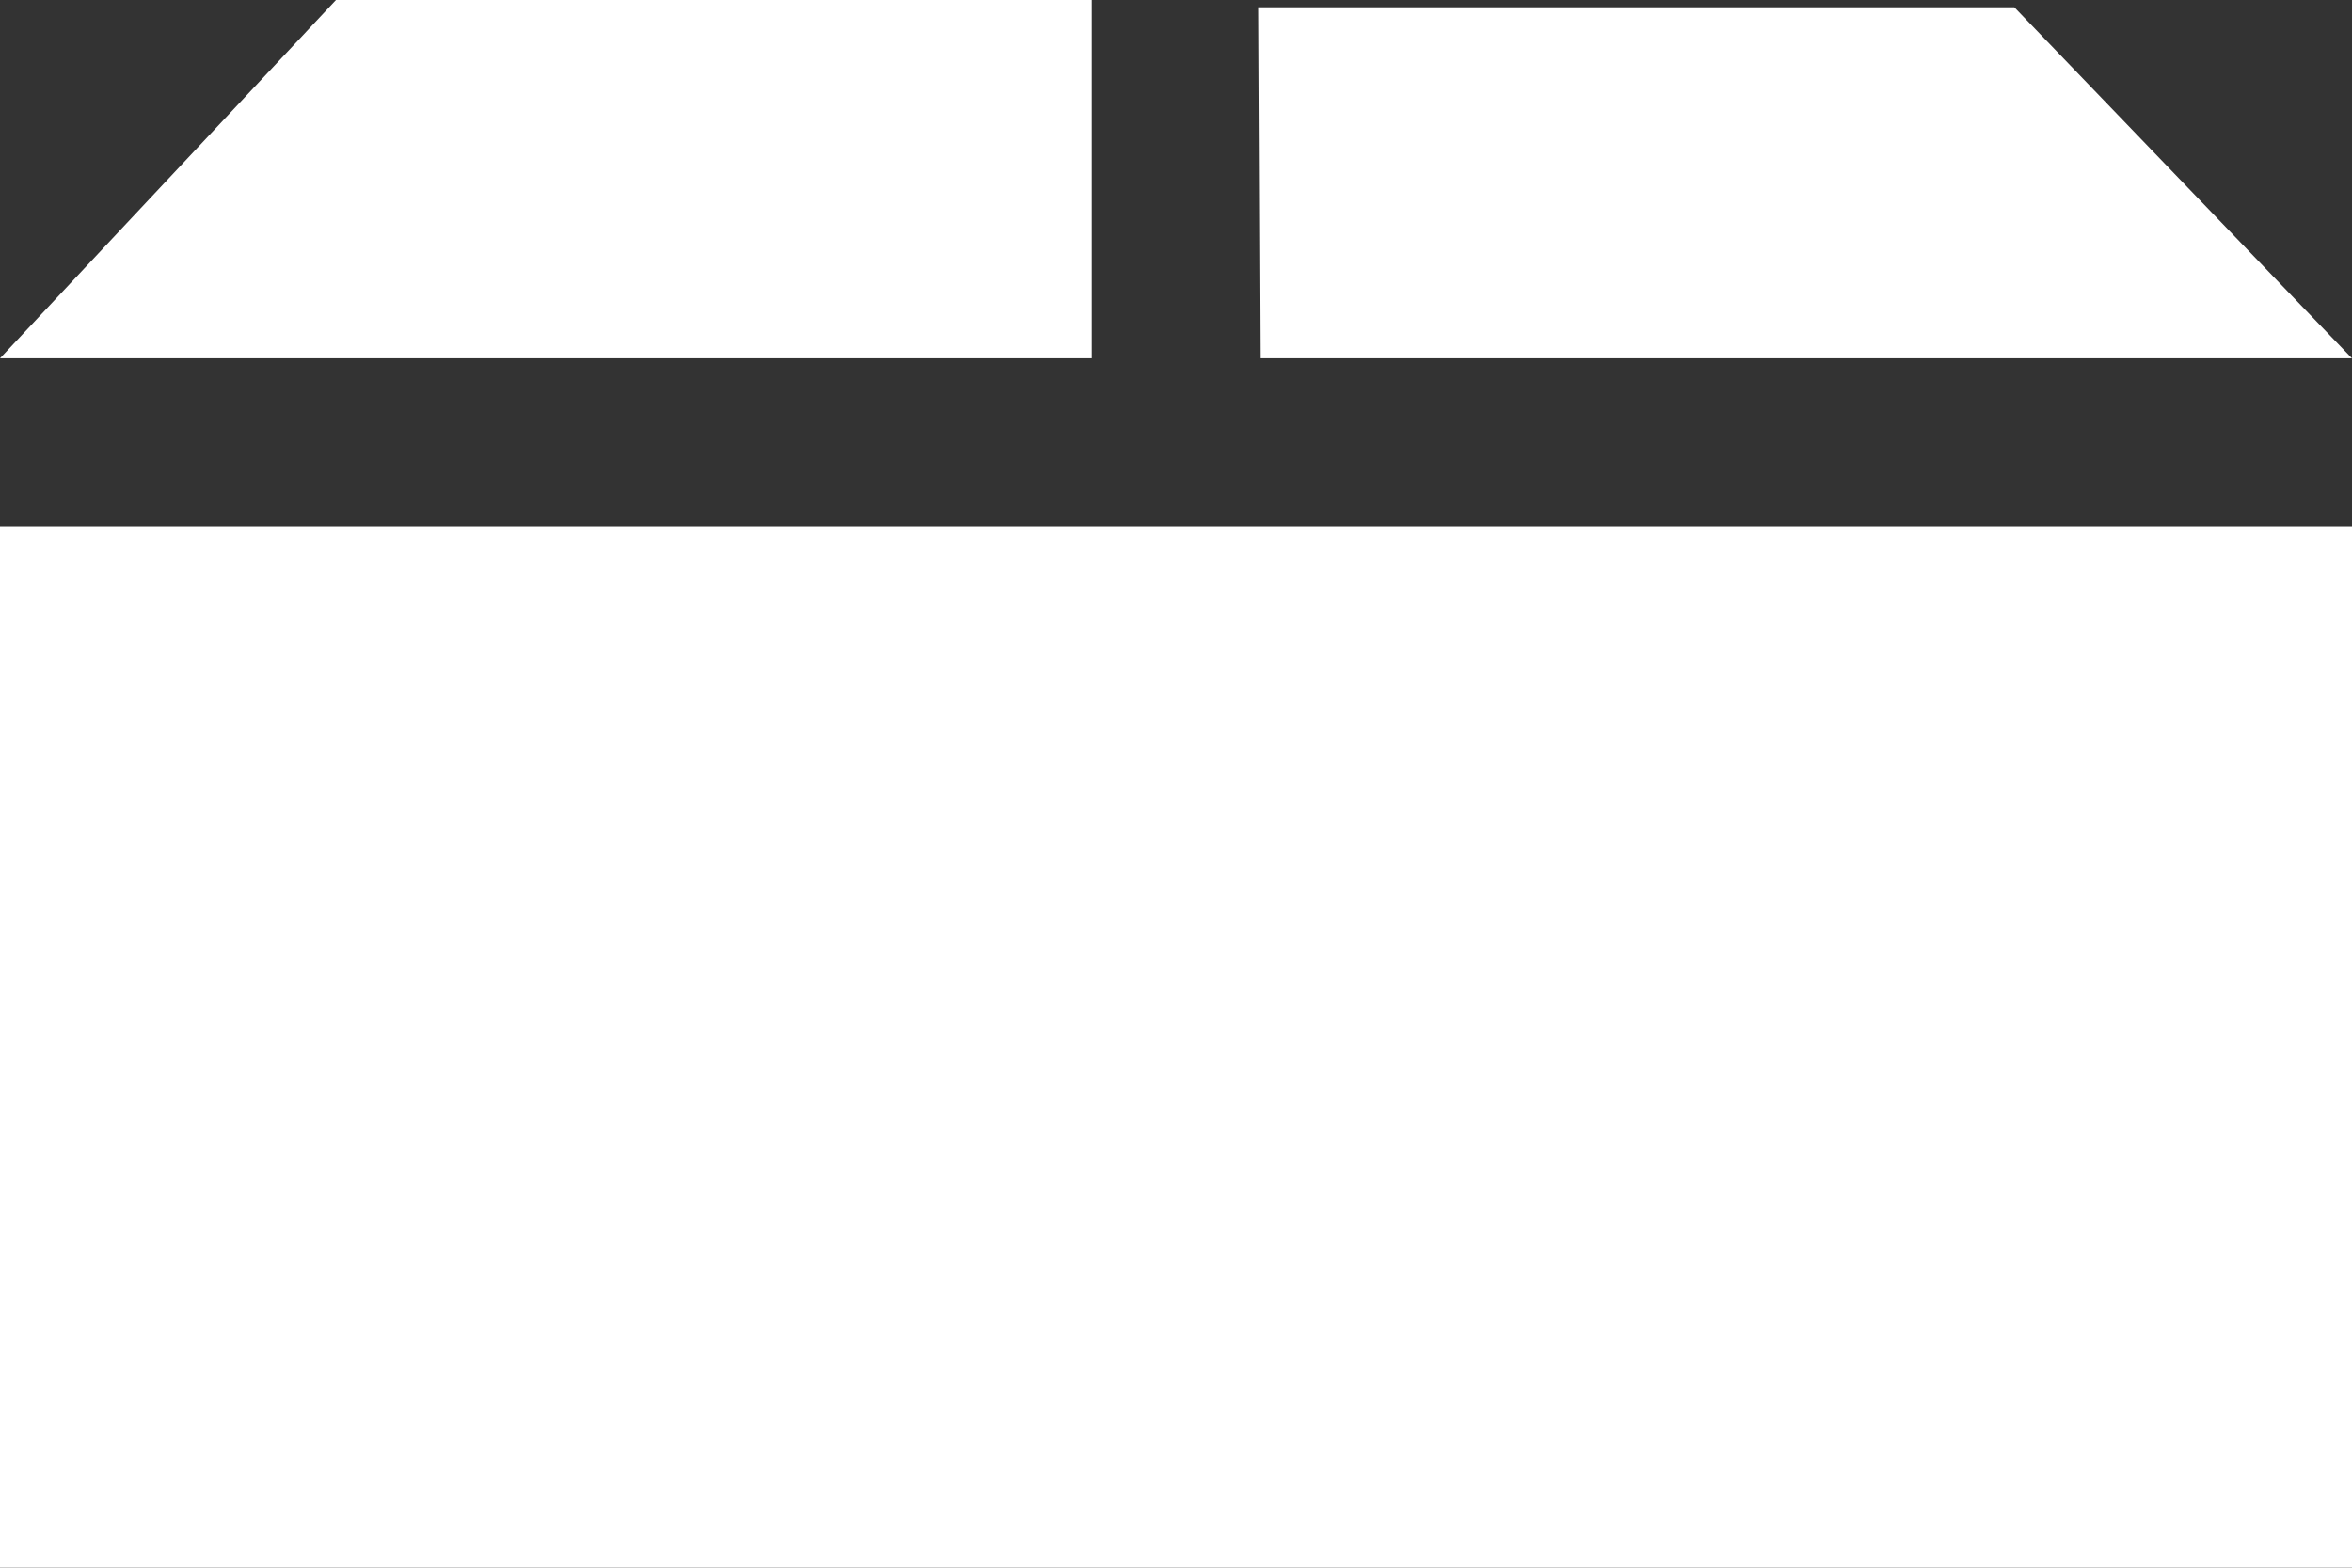 <?xml version="1.0" encoding="UTF-8"?>
<svg xmlns="http://www.w3.org/2000/svg" xmlns:xlink="http://www.w3.org/1999/xlink" width="60px" height="40px" viewBox="0 0 60 40" version="1.1">
  <rect x="0" y="0" width="60" height="40" fill="#333333" stroke="none"/>
  <title>Shape</title>
  <g id="Page-1" stroke="none" stroke-width="1" fill="none" fill-rule="evenodd">
    <g id="Artboard" transform="translate(-457, -223)" fill="#FFFFFF" fill-rule="nonzero">
      <path d="M465.571,223 L457,232.143 L484.857,232.143 L484.857,223 L465.571,223 Z M489.143,232.143 L517,232.143 L508.387,223.186 L489.101,223.186 L489.143,232.143 Z M517,236.429 L457,236.429 L457,263 L517,263 L517,236.429 Z" id="Shape"></path>
    </g>
  </g>
</svg>
